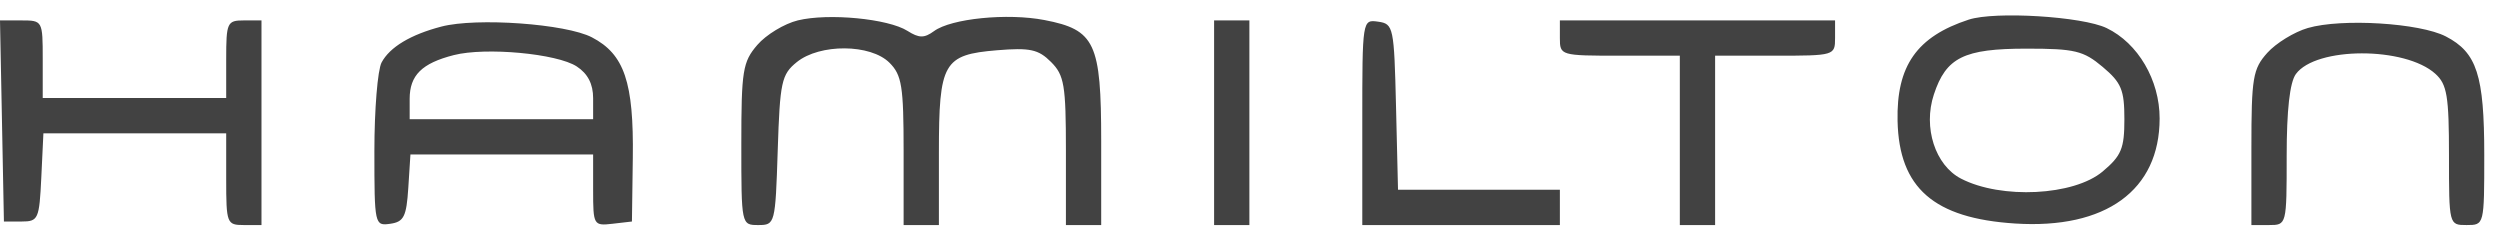 <svg width="155" height="14" viewBox="0 0 155 14" fill="none" xmlns="http://www.w3.org/2000/svg">
<path fill-rule="evenodd" clip-rule="evenodd" d="M49.469 1.263C48.63 1.467 47.498 2.153 46.953 2.787C46.048 3.839 45.962 4.374 45.962 8.946C45.962 13.945 45.963 13.953 47.016 13.953C48.053 13.953 48.072 13.882 48.219 9.32C48.356 5.07 48.454 4.618 49.401 3.851C50.827 2.697 53.977 2.719 55.149 3.891C55.913 4.654 56.024 5.349 56.024 9.359V13.953H57.118H58.212V9.443C58.212 3.878 58.488 3.392 61.815 3.116C63.858 2.947 64.381 3.06 65.162 3.841C65.986 4.665 66.087 5.266 66.087 9.359V13.953H67.18H68.274V8.752C68.274 2.652 67.898 1.849 64.758 1.243C62.458 0.799 58.978 1.147 57.911 1.928C57.302 2.373 56.983 2.37 56.262 1.914C55.067 1.158 51.359 0.803 49.469 1.263ZM122.061 1.217C118.844 2.268 117.572 4.081 117.649 7.505C117.743 11.653 119.9 13.535 124.935 13.858C130.56 14.219 133.894 11.796 133.897 7.346C133.899 4.965 132.557 2.676 130.61 1.74C129.108 1.018 123.686 0.686 122.061 1.217ZM0.122 7.5L0.243 13.734H1.337C2.373 13.734 2.437 13.59 2.561 11L2.691 8.266H8.358H14.024V11.109C14.024 13.851 14.063 13.953 15.118 13.953H16.212V7.609V1.266H15.118C14.084 1.266 14.024 1.397 14.024 3.672V6.078H8.337H2.649V3.672C2.649 1.285 2.639 1.266 1.325 1.266H0L0.122 7.5ZM27.368 1.647C25.461 2.144 24.169 2.919 23.659 3.872C23.413 4.332 23.212 6.802 23.212 9.361C23.212 13.936 23.228 14.012 24.196 13.874C25.036 13.755 25.2 13.429 25.314 11.656L25.447 9.578H31.111H36.774V11.794C36.774 13.954 36.805 14.008 37.977 13.873L39.18 13.734L39.234 9.797C39.298 5.097 38.711 3.363 36.699 2.315C35.09 1.476 29.546 1.079 27.368 1.647ZM75.274 7.609V13.953H76.368H77.462V7.609V1.266H76.368H75.274V7.609ZM84.462 7.579V13.953H90.587H96.712V12.859V11.765H91.694H86.677L86.554 6.625C86.435 1.67 86.395 1.479 85.446 1.344C84.464 1.205 84.462 1.219 84.462 7.579ZM96.712 2.359C96.712 3.44 96.755 3.453 100.43 3.453H104.149V8.703V13.953H105.243H106.337V8.703V3.453H110.055C113.73 3.453 113.774 3.44 113.774 2.359V1.266H105.243H96.712V2.359ZM143.087 1.736C142.244 1.98 141.113 2.675 140.571 3.278C139.677 4.276 139.587 4.817 139.587 9.165V13.953H140.68C141.773 13.953 141.774 13.947 141.774 9.662C141.774 6.824 141.967 5.106 142.345 4.59C143.589 2.888 149.118 2.879 150.993 4.576C151.717 5.231 151.837 5.949 151.837 9.646C151.837 13.949 151.838 13.953 152.93 13.953C154.024 13.953 154.024 13.952 154.024 9.599C154.024 4.668 153.566 3.254 151.645 2.26C150.027 1.423 145.187 1.127 143.087 1.736ZM35.76 4.121C36.445 4.57 36.774 5.209 36.774 6.088V7.391H31.087H25.399V6.131C25.399 4.67 26.151 3.923 28.136 3.416C30.11 2.912 34.54 3.322 35.76 4.121ZM130.365 4.148C131.526 5.125 131.712 5.572 131.712 7.391C131.712 9.209 131.526 9.656 130.365 10.633C128.577 12.137 124.077 12.364 121.585 11.076C119.981 10.247 119.224 7.905 119.899 5.861C120.658 3.559 121.758 3.016 125.65 3.016C128.636 3.016 129.172 3.144 130.365 4.148Z" fill="#424242"/>
</svg>
